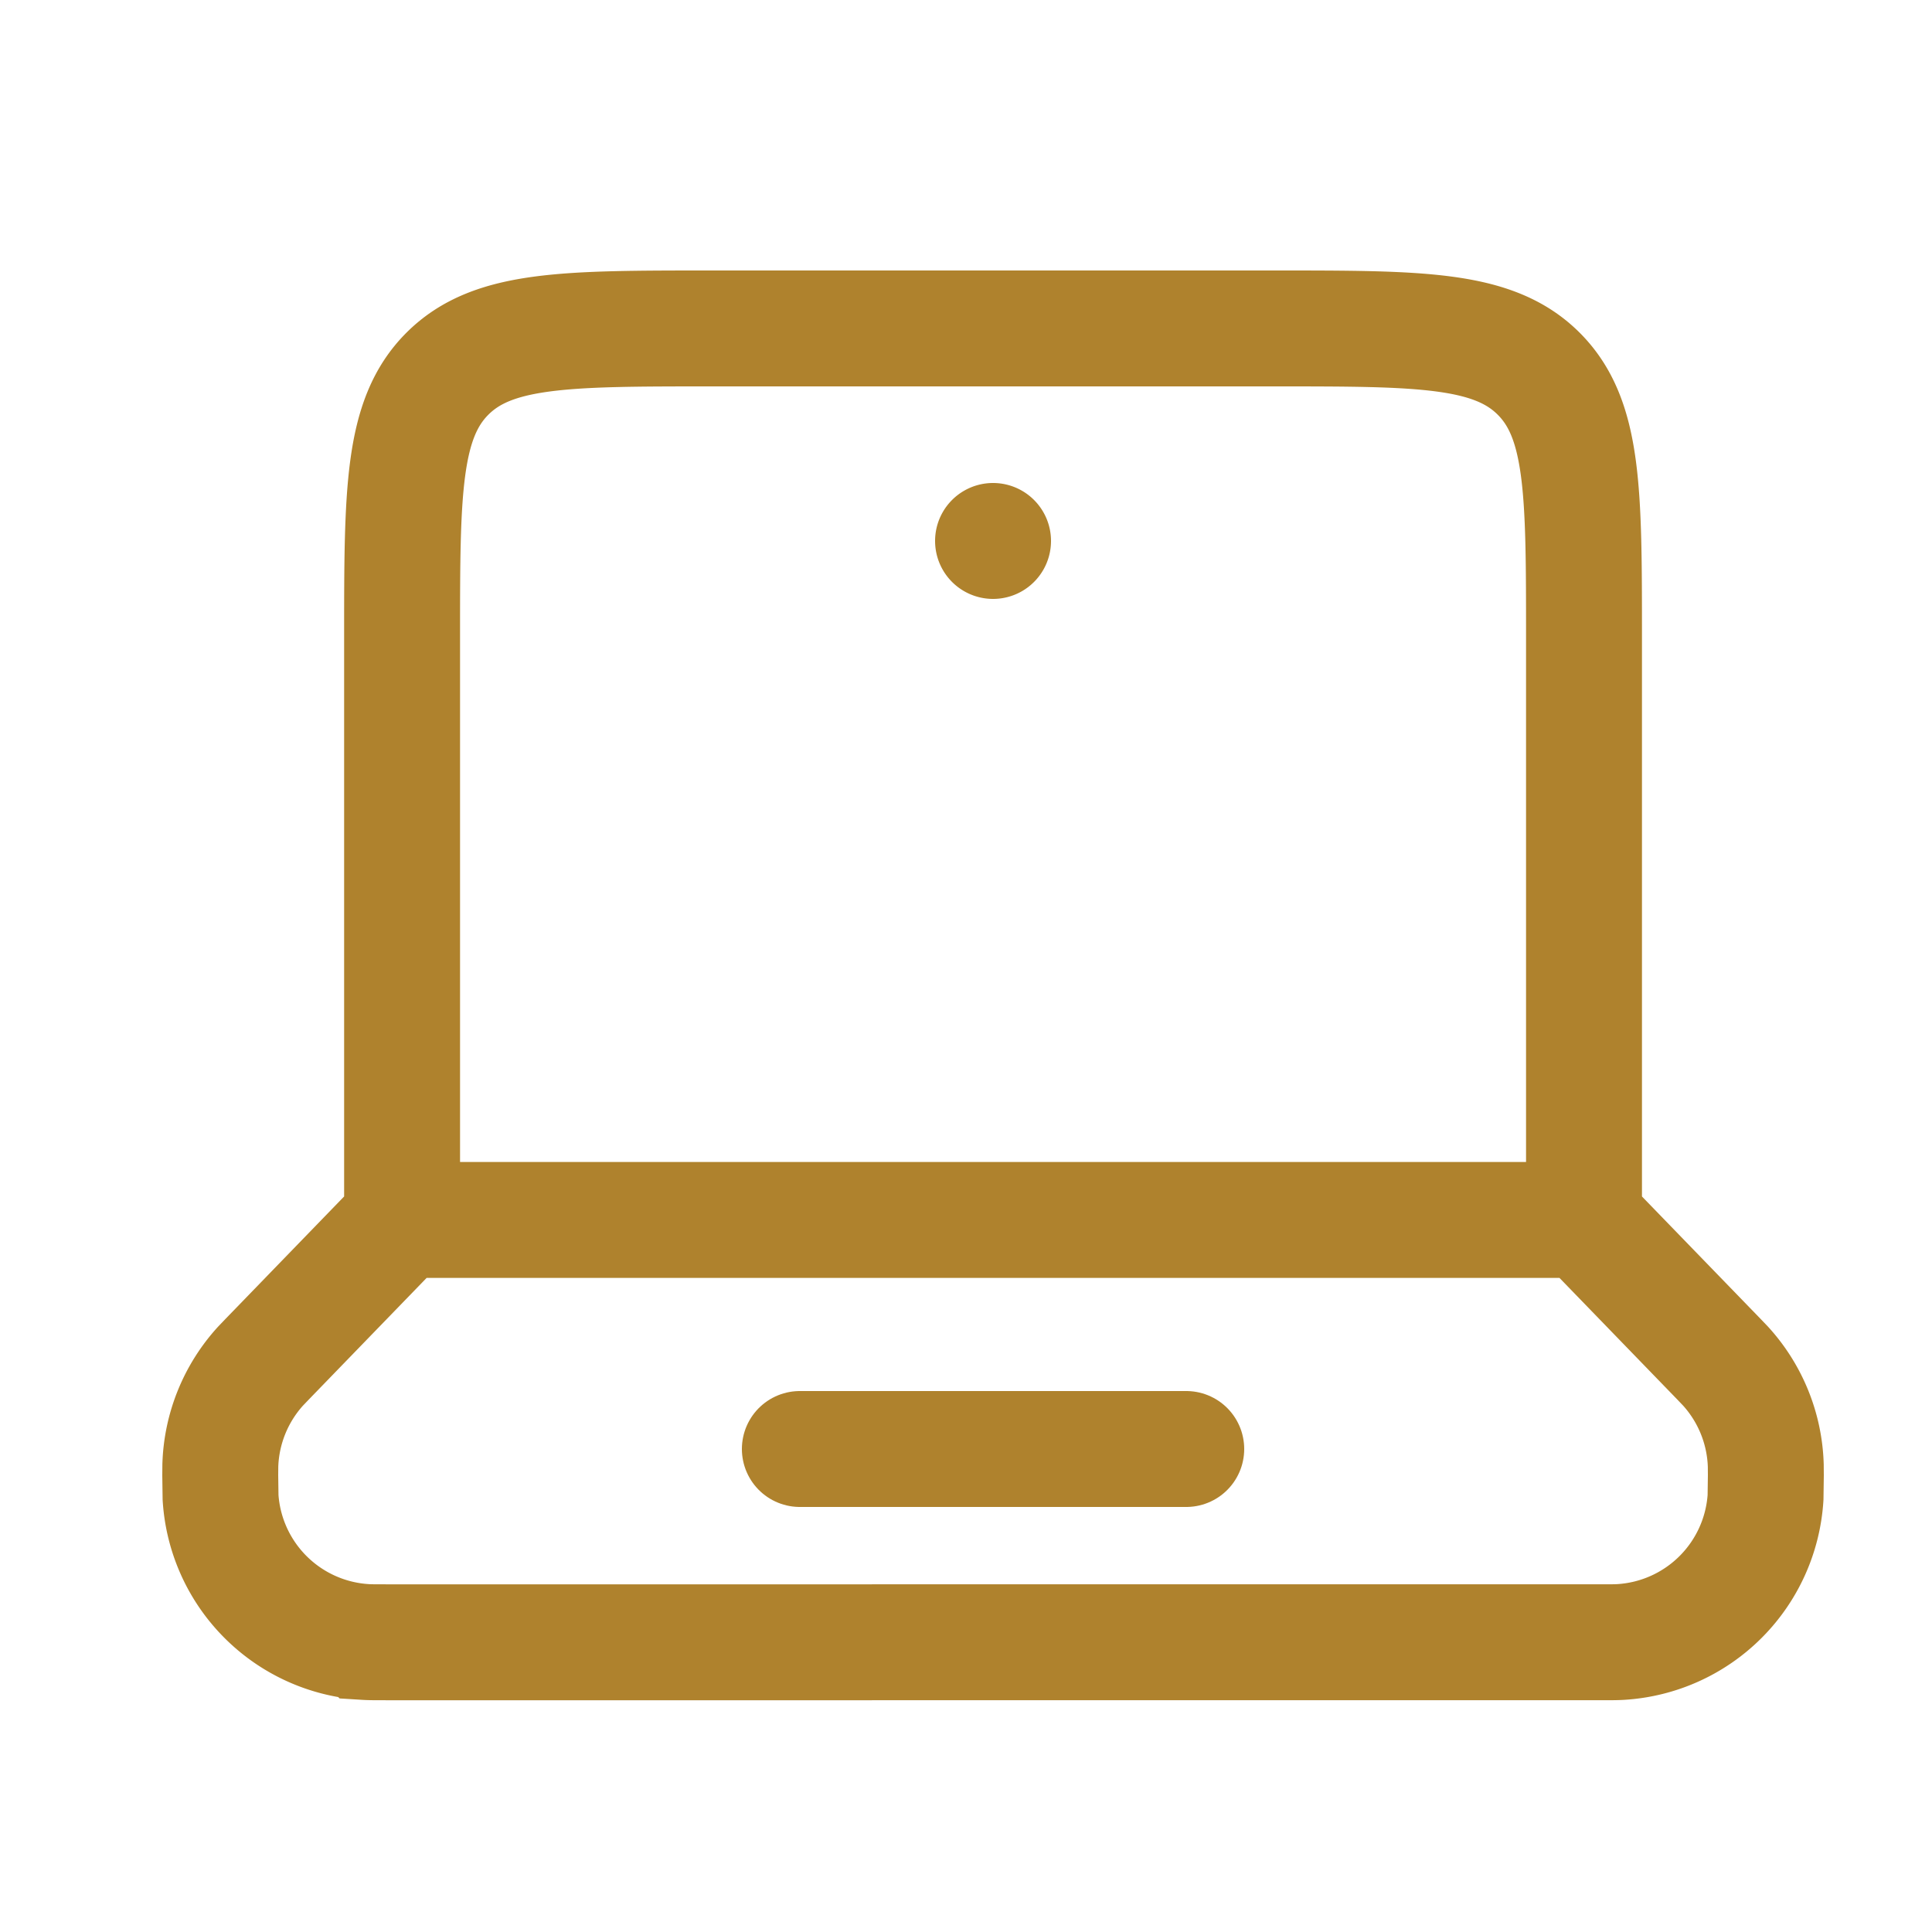 <svg xmlns="http://www.w3.org/2000/svg" width="25" height="25" fill="none" xmlns:v="https://vecta.io/nano"><g stroke="#af822d" stroke-width="1.5" stroke-linecap="round"><path d="M20.497 15.786H5.203m15.294 0V8.25c0-1.886 0-2.828-.586-3.414s-1.529-.586-3.414-.586H9.203c-1.886 0-2.828 0-3.414.586s-.586 1.529-.586 3.414v7.536m15.294 0l1.744 1.8.088.092a2 2 0 0 1 .52 1.285l.001.127-.004.287a2 2 0 0 1-1.87 1.87c-.063.004-.138.004-.287.004H5.011c-.149 0-.224 0-.287-.004a2 2 0 0 1-1.87-1.87l-.004-.287.001-.127a2 2 0 0 1 .52-1.285l.088-.092 1.744-1.8"/><path d="M10.35 18.75h5"/></g><path d="M13.6 7a.75.75 0 1 1-1.5 0 .75.75 0 1 1 1.5 0z" fill="#af822d"/></svg>